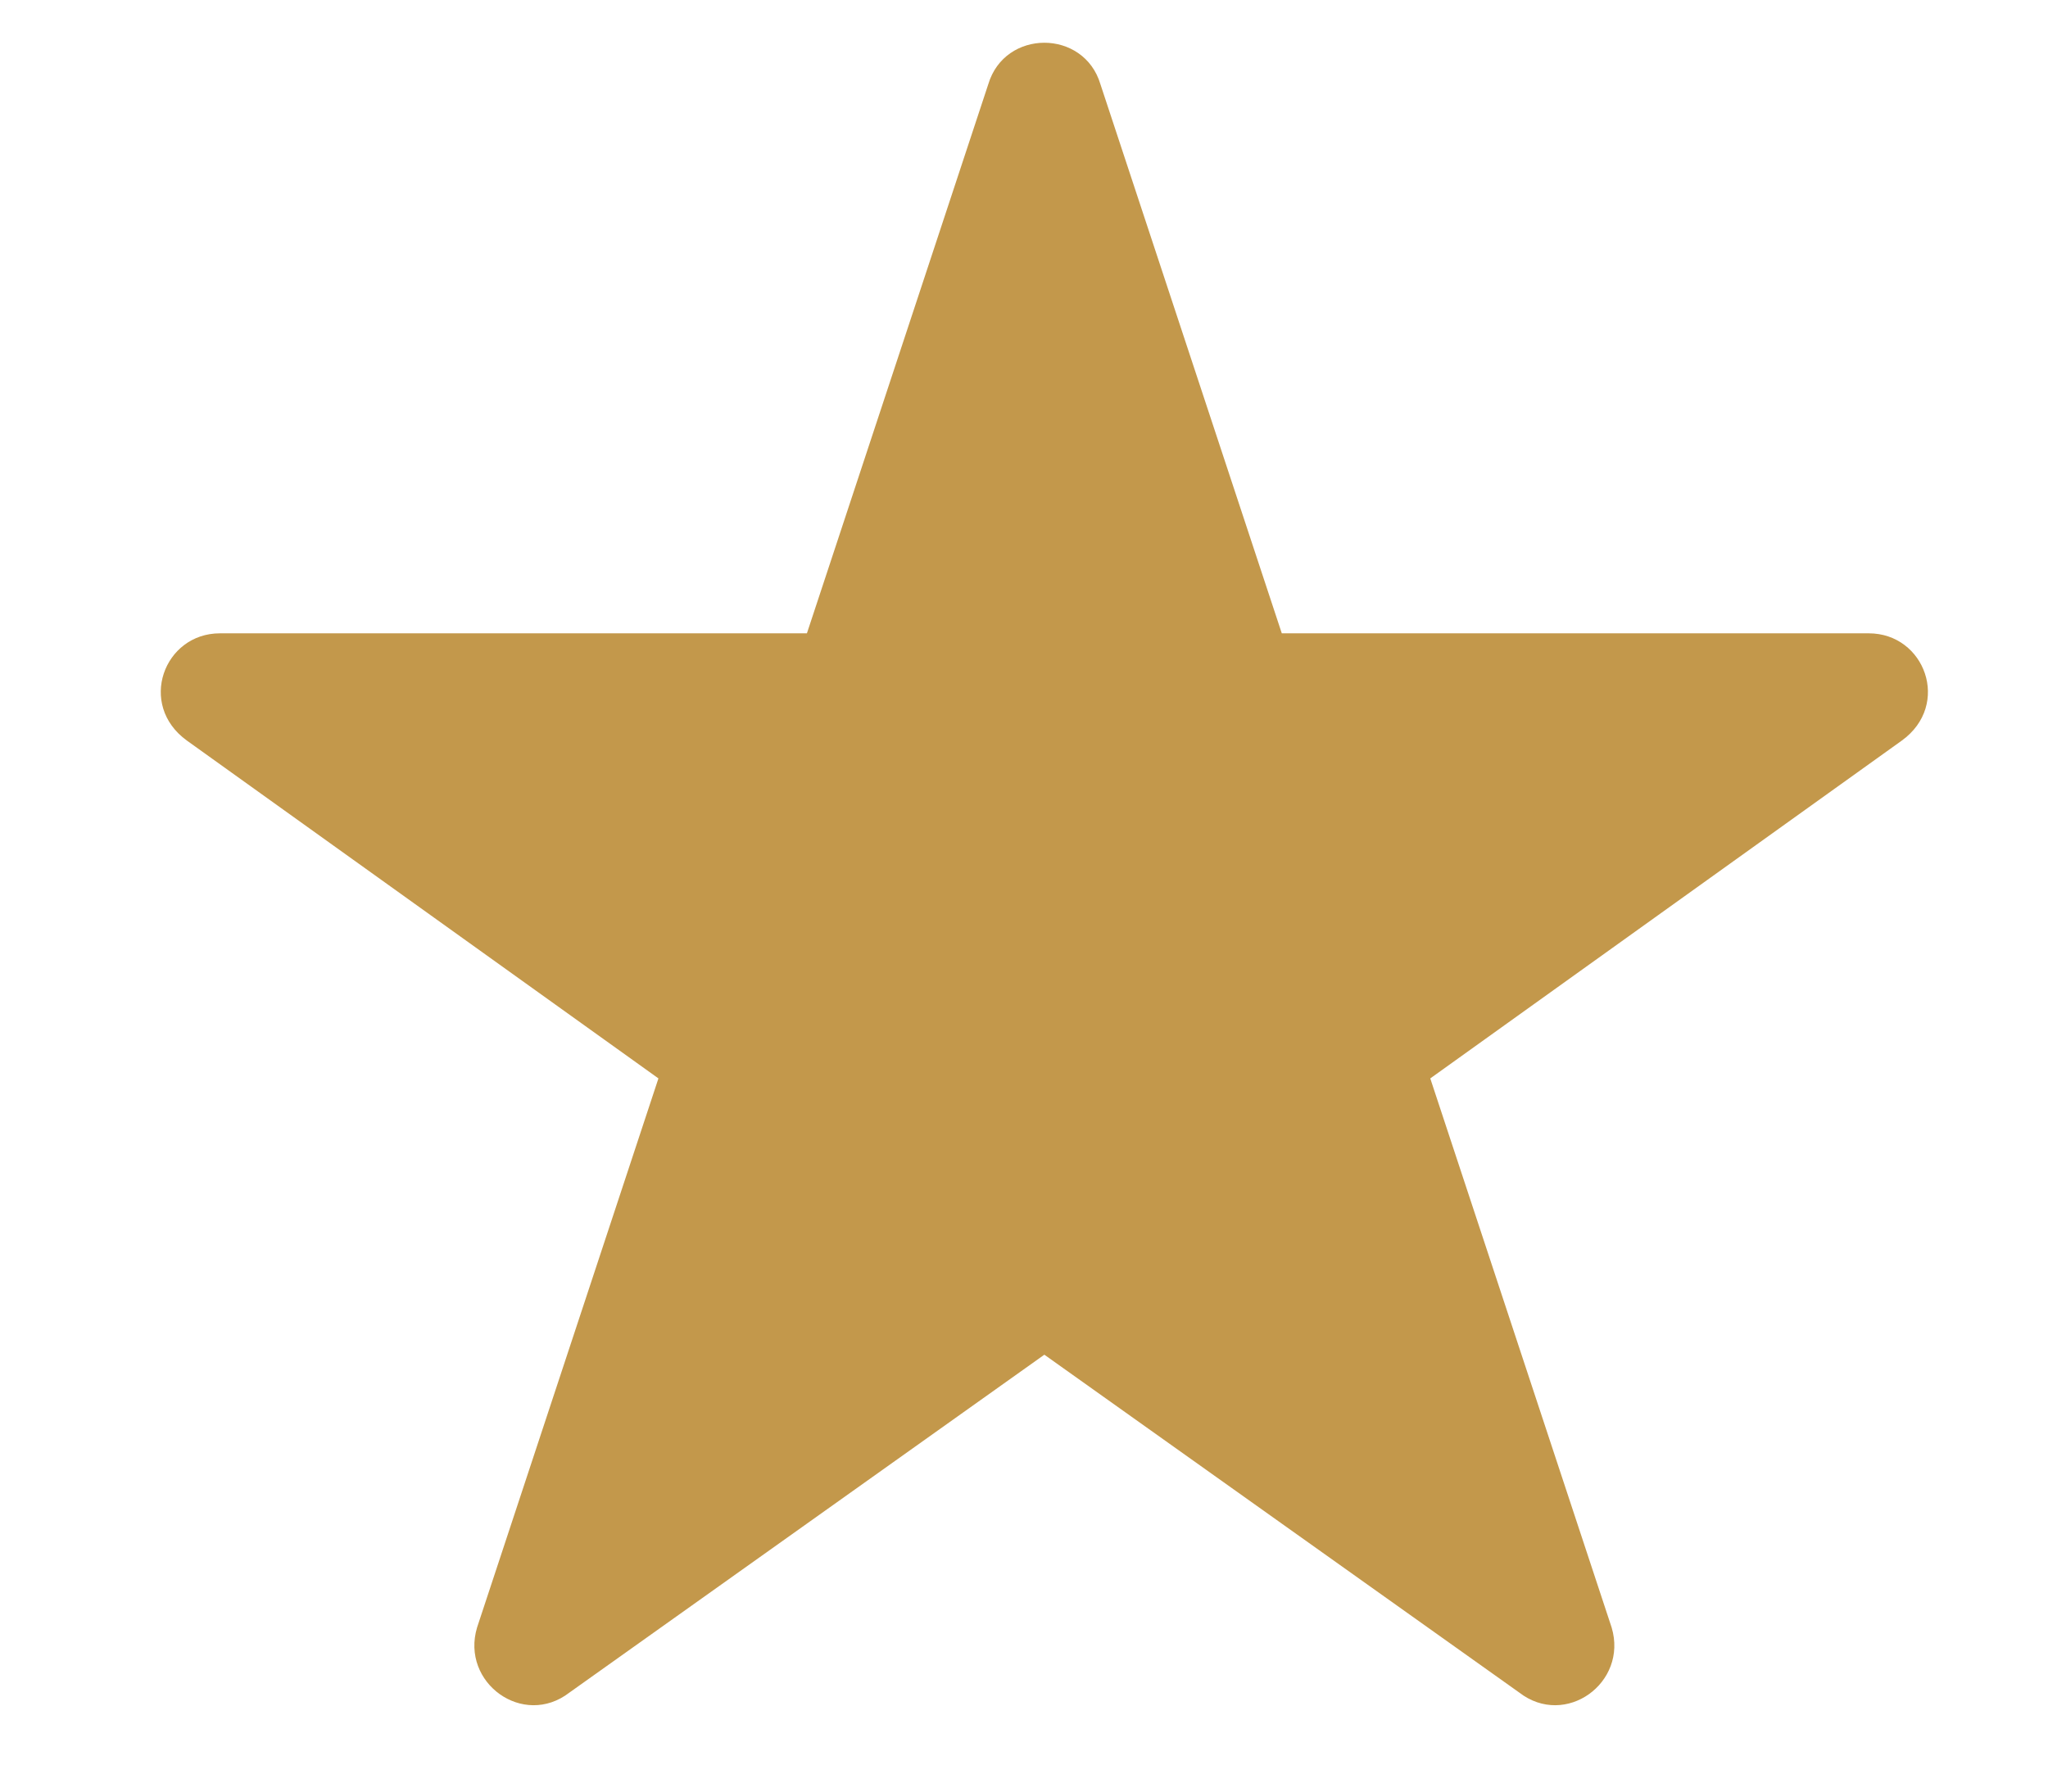 <svg width="16" height="14" viewBox="0 0 16 14" fill="none" xmlns="http://www.w3.org/2000/svg">
<g clip-path="url(#clip0_915_420)">
<path d="M8.597 0.658L10.014 4.949H14.6C15.038 4.949 15.245 5.507 14.858 5.787L11.174 8.427L12.591 12.718C12.72 13.15 12.23 13.505 11.869 13.226L8.159 10.586L4.449 13.226C4.088 13.505 3.598 13.15 3.727 12.718L5.144 8.427L1.46 5.787C1.073 5.507 1.28 4.949 1.718 4.949H6.304L7.721 0.658C7.85 0.226 8.468 0.226 8.597 0.658Z" fill="#C3984B"/>
</g>
<defs>
<clipPath id="clip0_915_420">
<rect width="14.841" height="13" fill="white" transform="translate(0.738 0.328)"/>
</clipPath>
</defs>
</svg>
